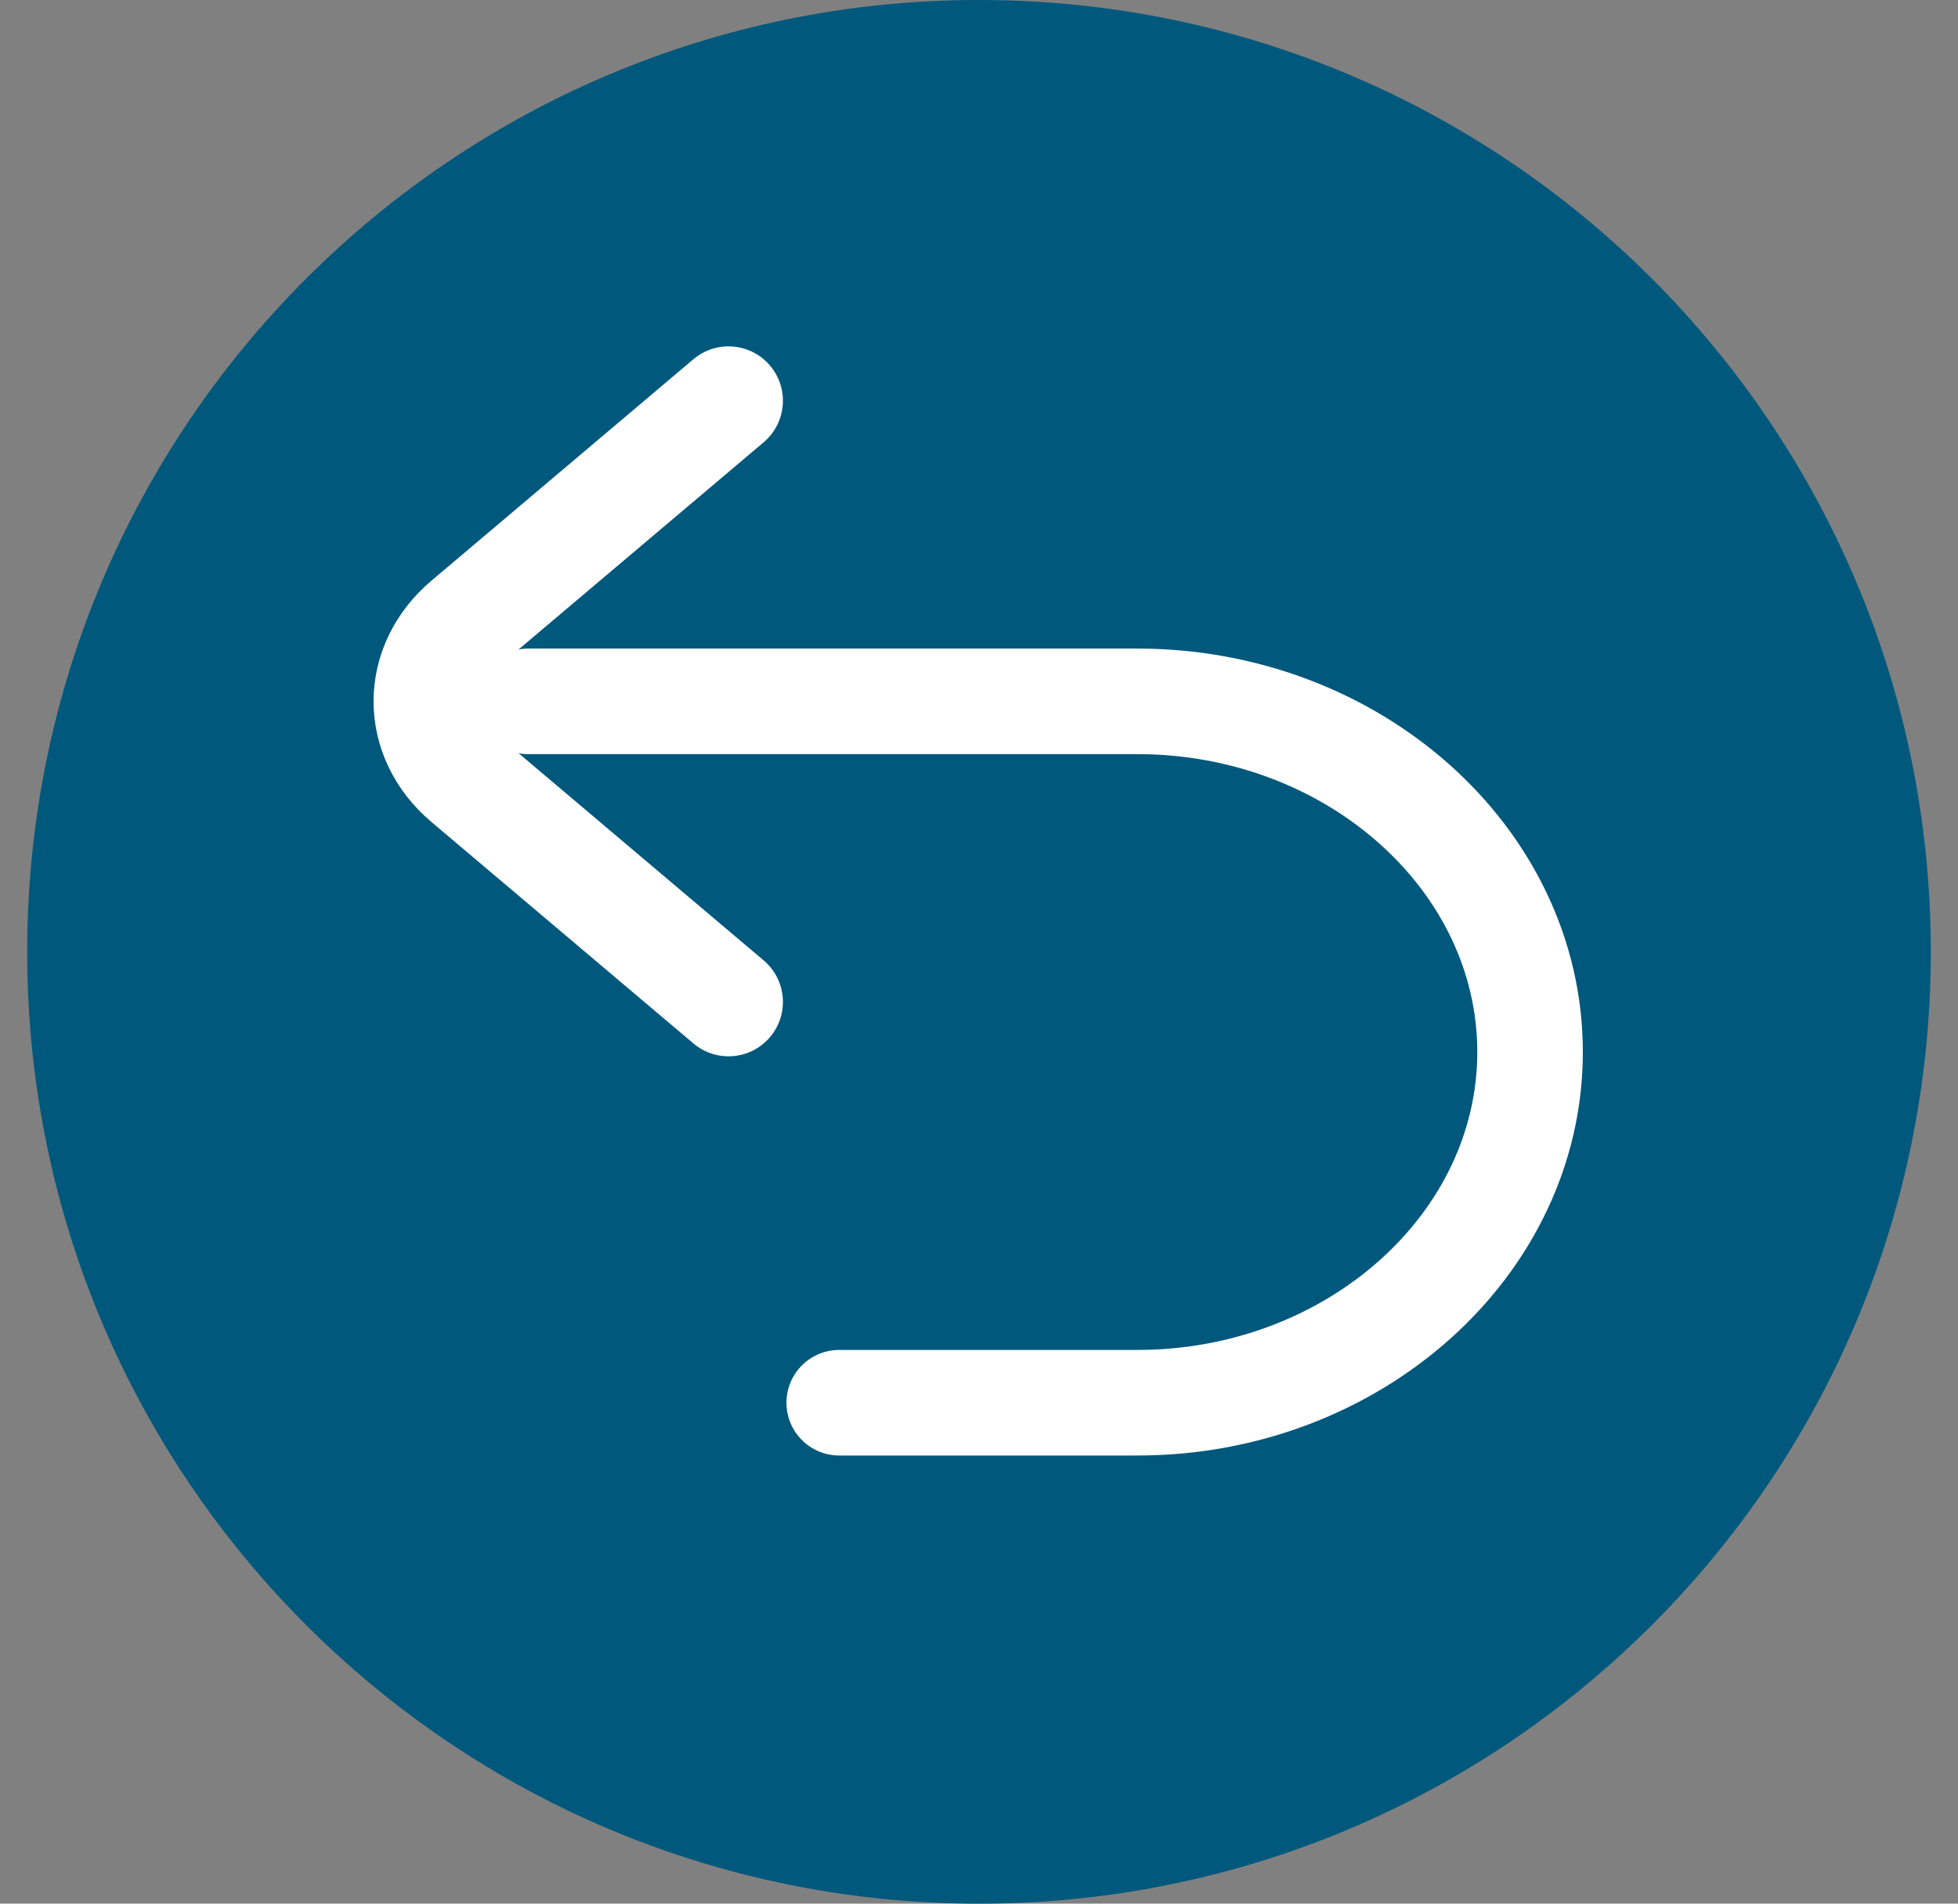 <svg xmlns="http://www.w3.org/2000/svg" width="36" height="35" viewBox="0 0 36 35" fill="none">
  <rect x="0" y="0" width="36" height="35" fill="#808080" stroke="none"/>
  <path fill-rule="evenodd" clip-rule="evenodd" d="M35.5 17.5C35.5 27.166 27.666 35 18 35C8.335 35 0.5 27.166 0.5 17.5C0.5 7.835 8.335 0 18 0C27.666 0 35.5 7.835 35.5 17.5Z" fill="#00587C"/>
  <path d="M9.711 12.895H20.914C24.884 12.895 28.132 15.796 28.132 19.342V19.342C28.132 22.888 24.884 25.79 20.914 25.79H15.43" stroke="white" stroke-width="1.941" stroke-linecap="round" stroke-linejoin="round"/>
  <path d="M13.395 18.421L8.578 14.349C7.632 13.55 7.632 12.24 8.578 11.44L13.395 7.368" stroke="white" stroke-width="2" stroke-linecap="round" stroke-linejoin="round"/>
</svg>